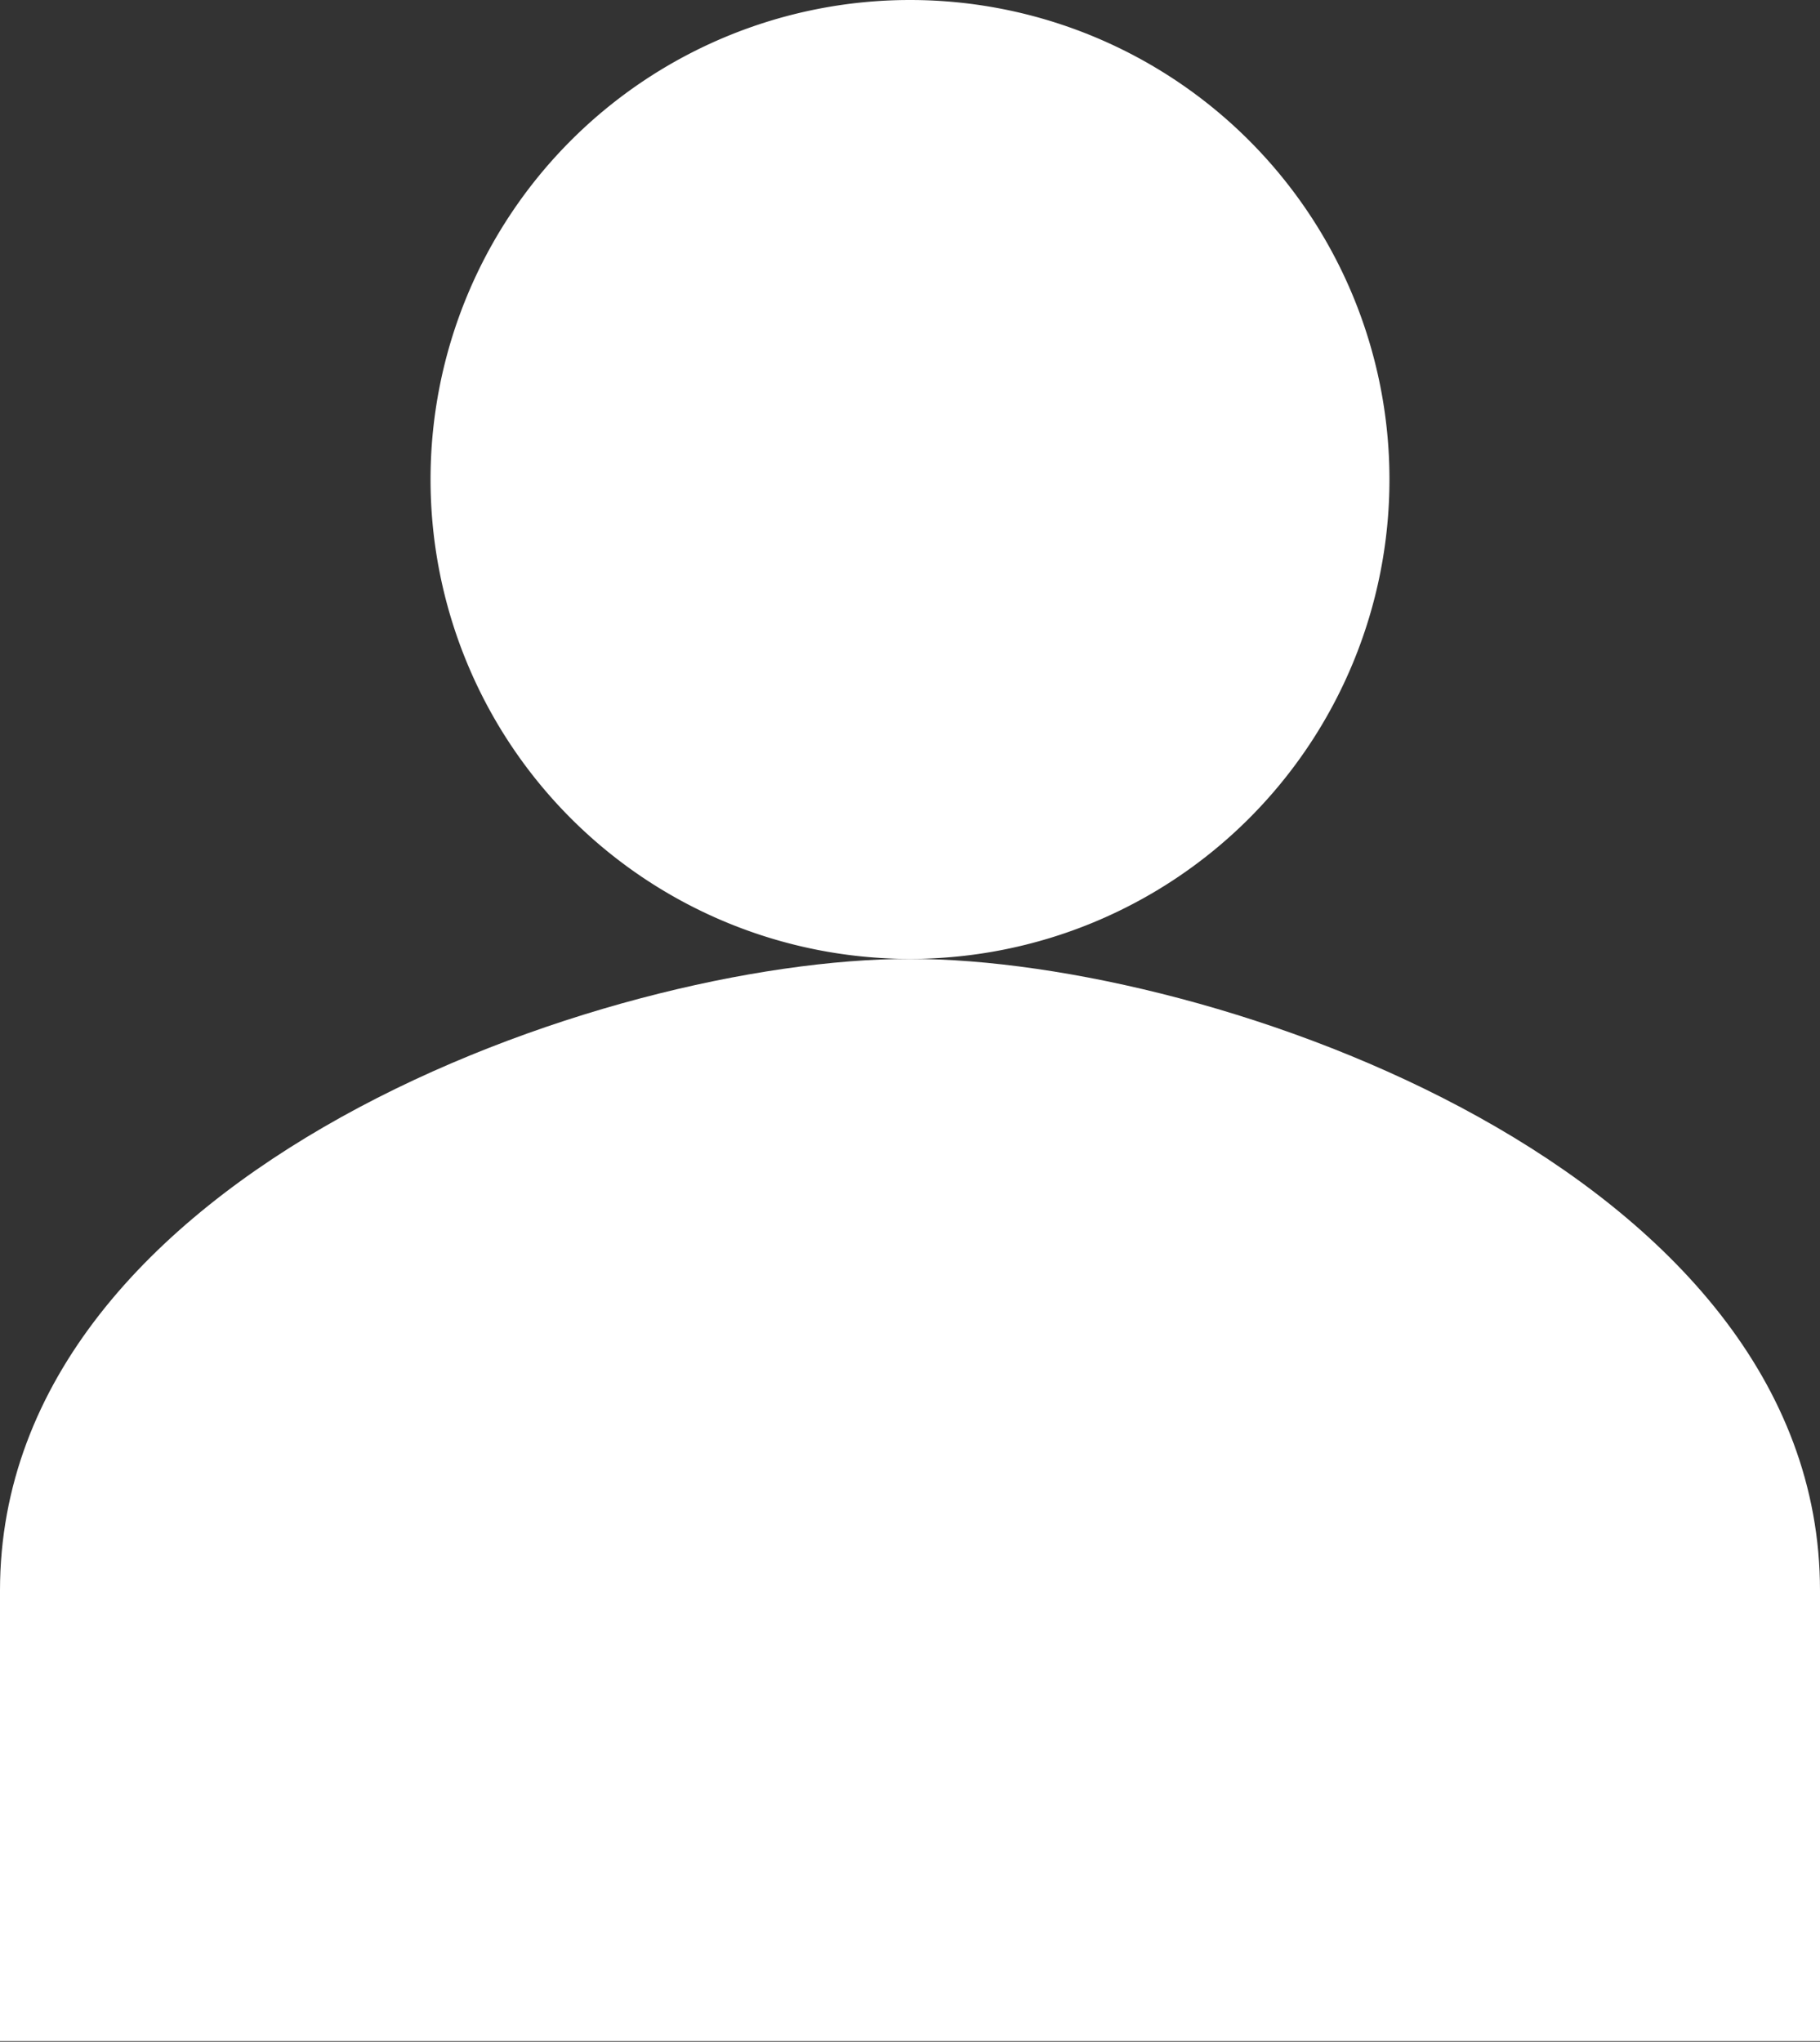 <svg id="icon-people" xmlns="http://www.w3.org/2000/svg" width="13.286" height="14.905" viewBox="0 0 13.286 14.905">
  <rect x="0" y="0" width="13.286" height="14.905" fill="#333333" stroke="none"/>
  <path id="Icon_material-people" data-name="Icon material-people" d="M8.143,19.5C5.932,19.5,1.5,21.041,1.5,24.111V27.4H14.786V24.111C14.786,21.041,10.354,19.5,8.143,19.5Z" transform="translate(-1.5 -12.5)" fill="#ffffff"/>
  <path id="Path_160" data-name="Path 160" d="M3.5,0A3.5,3.5,0,1,1,0,3.5,3.5,3.5,0,0,1,3.5,0Z" transform="translate(3.143)" fill="#ffffff"/>
</svg>
